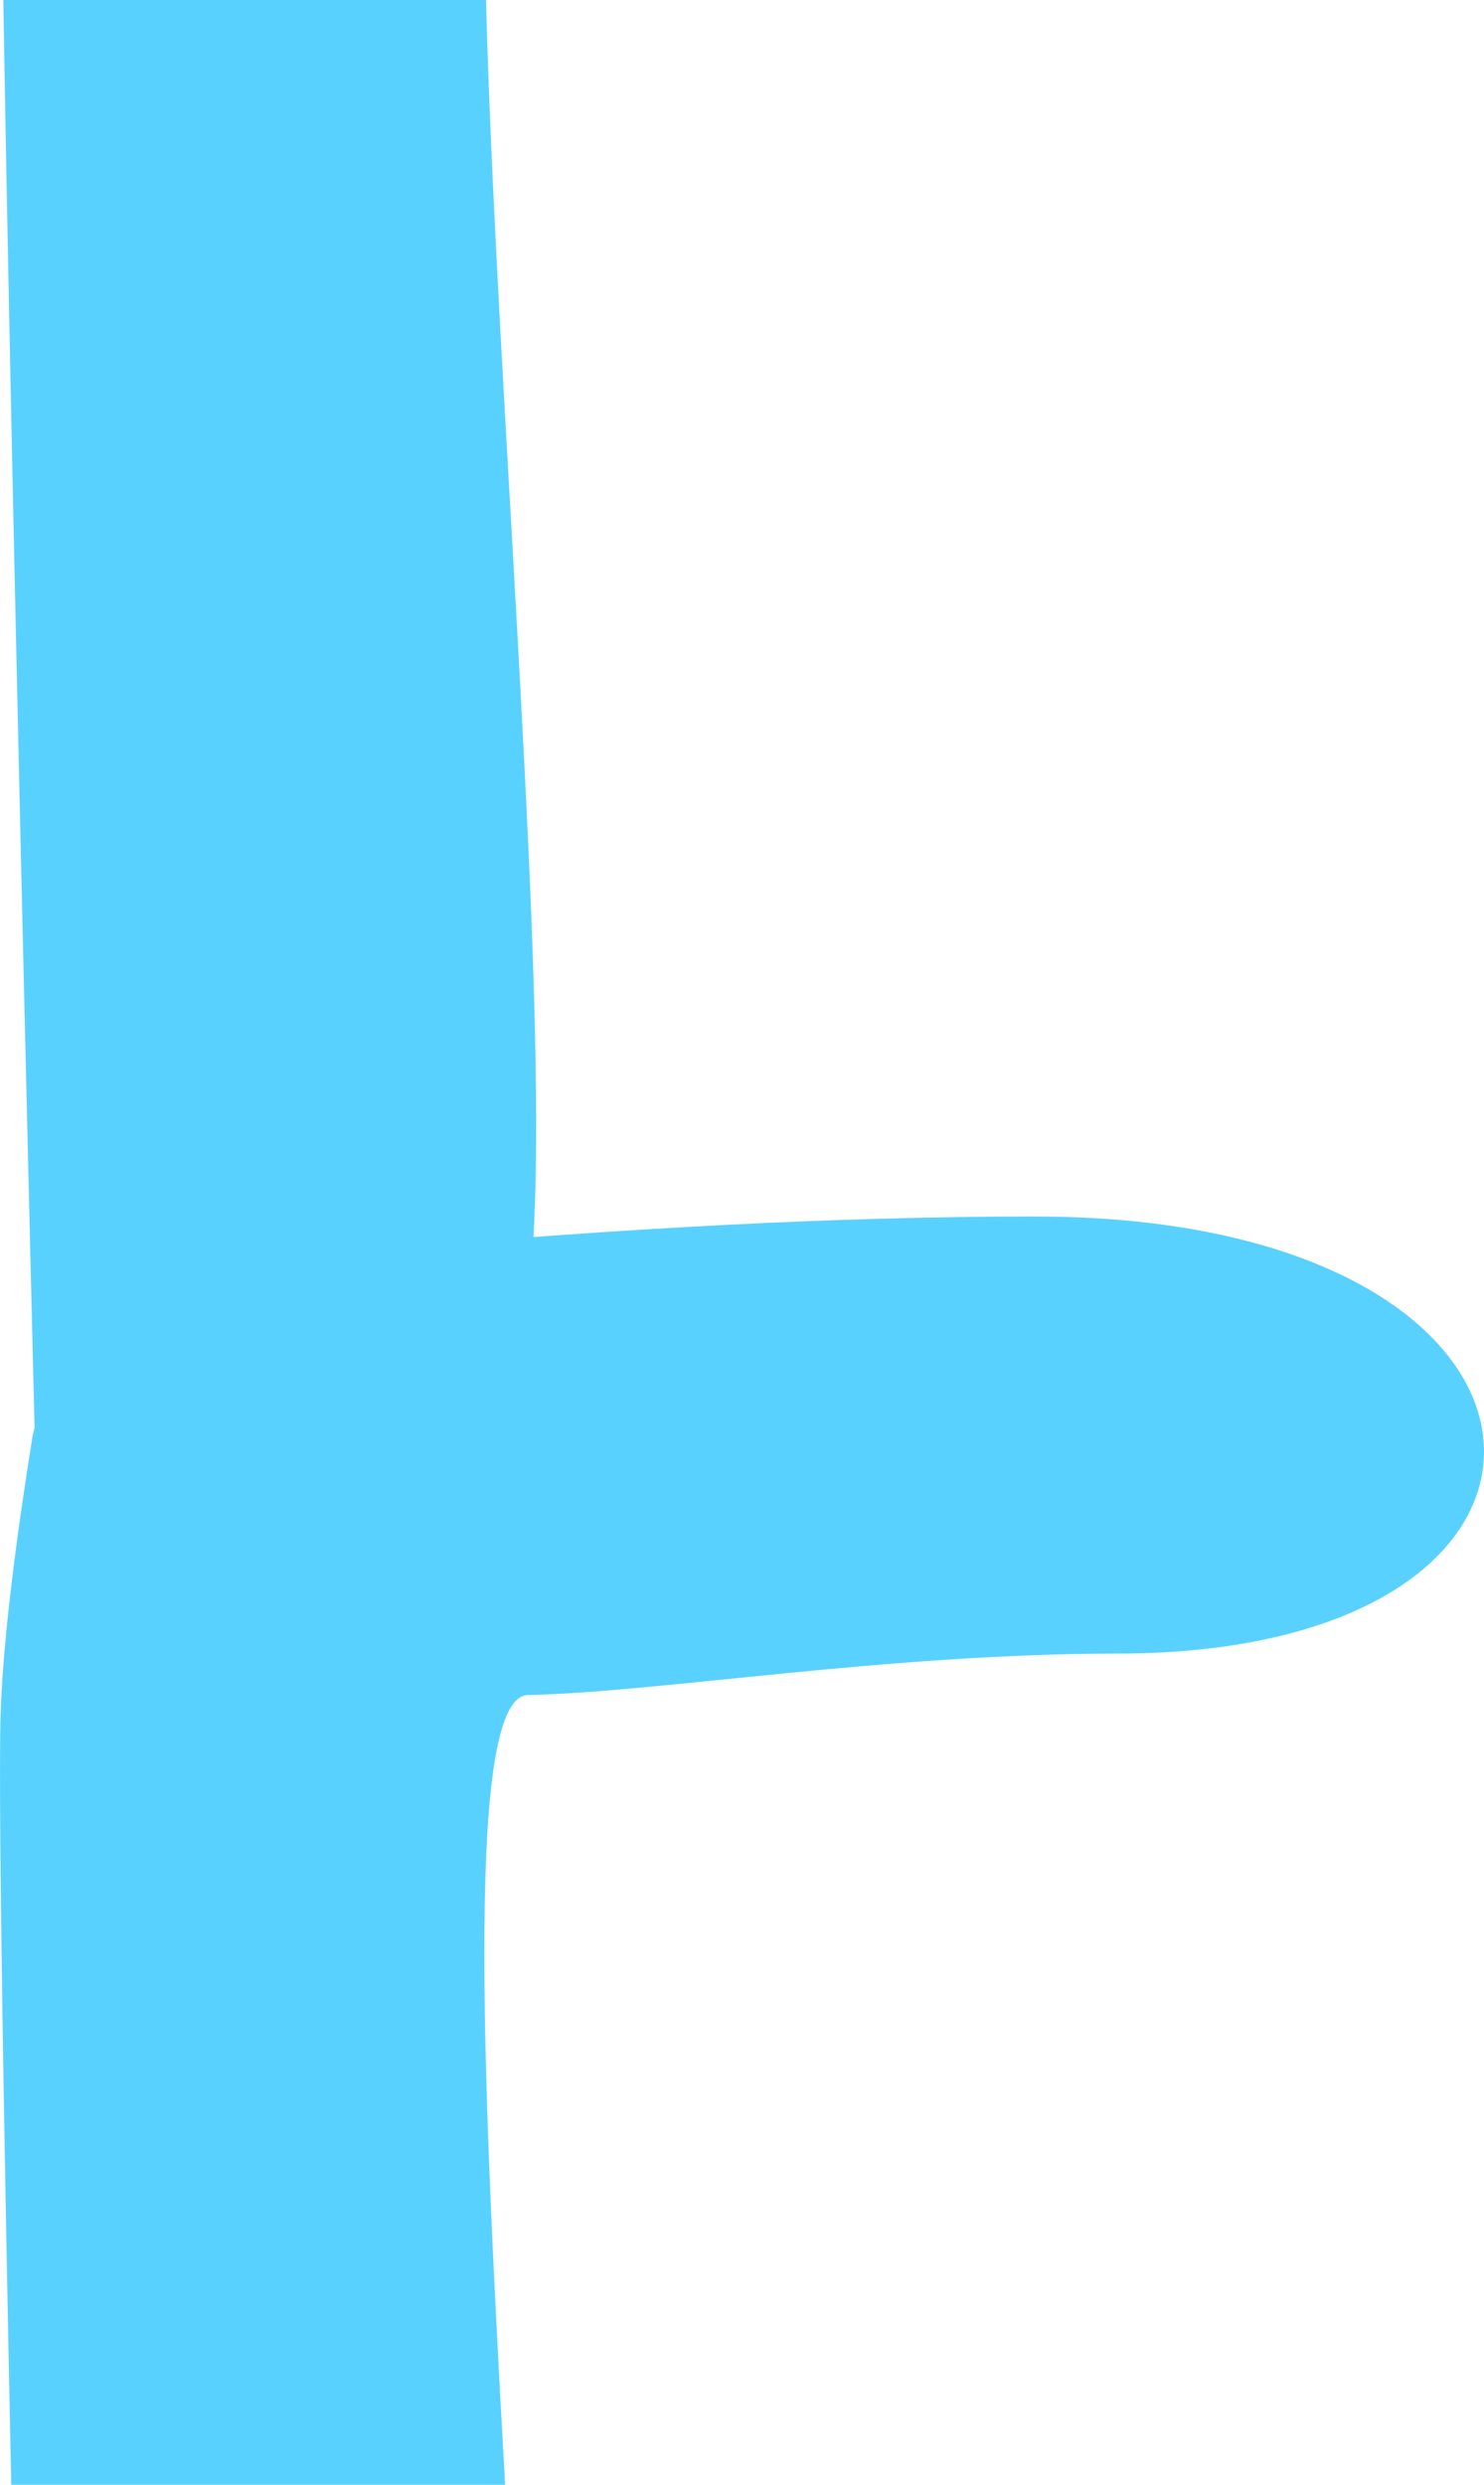 <?xml version="1.0" encoding="UTF-8" standalone="no"?>
<svg
   version="1.1"
   width="24.398"
   height="40.848"
   viewBox="0,0,24.398,40.848"
   id="svg2"
   sodipodi:docname="left.svg"
   inkscape:version="1.4.1 (93de688d07, 2025-03-30)"
   xmlns:inkscape="http://www.inkscape.org/namespaces/inkscape"
   xmlns:sodipodi="http://sodipodi.sourceforge.net/DTD/sodipodi-0.dtd"
   xmlns="http://www.w3.org/2000/svg"
   xmlns:svg="http://www.w3.org/2000/svg">
  <defs
     id="defs2" />
  <sodipodi:namedview
     id="namedview2"
     pagecolor="#ffffff"
     bordercolor="#000000"
     borderopacity="0.25"
     inkscape:showpageshadow="2"
     inkscape:pageopacity="0.0"
     inkscape:pagecheckerboard="0"
     inkscape:deskcolor="#d1d1d1"
     inkscape:zoom="20.833507"
     inkscape:cx="12.191899"
     inkscape:cy="20.42383"
     inkscape:window-width="1918"
     inkscape:window-height="1062"
     inkscape:window-x="0"
     inkscape:window-y="16"
     inkscape:window-maximized="1"
     inkscape:current-layer="svg2" />
  <g
     transform="translate(-383.103,-207.438)"
     id="g2">
    <g
       fill="#59d1ff"
       stroke="none"
       stroke-width="0"
       stroke-miterlimit="10"
       id="g1">
      <path
         d="m 383.114,235.593 c 0.042,-1.281 0.284,-3.052 0.521,-4.527 0.064,-0.4 0.951,-2.754 1.558,-2.754 1.469,0 7.961,-0.875 14.925,-0.875 9.368,0 9.822,7.181 1.357,7.185 -3.812,0.002 -7.591,0.642 -9.692,0.681 -2.033,0.038 1.024,24.248 -0.138,28.155 -2.692,9.053 -7.945,2.595 -7.945,2.595 0,0 -0.69,-27.276 -0.586,-30.46 z"
         id="path1" />
    </g>
  </g>
  <g
     transform="translate(-383.103,-241.438)"
     id="g4">
    <g
       fill="#59d1ff"
       stroke="none"
       stroke-width="0"
       stroke-miterlimit="10"
       id="g3">
      <path
         d="m 383.114,235.593 c 0.042,-1.281 0.284,-3.052 0.521,-4.527 0.064,-0.4 0.951,-2.754 1.558,-2.754 1.469,0 7.961,-0.875 14.925,-0.875 9.368,0 9.822,7.181 1.357,7.185 -3.812,0.002 -7.591,0.642 -9.692,0.681 -2.033,0.038 1.024,24.248 -0.138,28.155 -2.692,9.053 -7.945,2.595 -7.945,2.595 0,0 -0.69,-27.276 -0.586,-30.46 z"
         id="path2" />
    </g>
  </g>
</svg>
<!--rotationCenter:41.89684967562516:12.562256428571374-->

